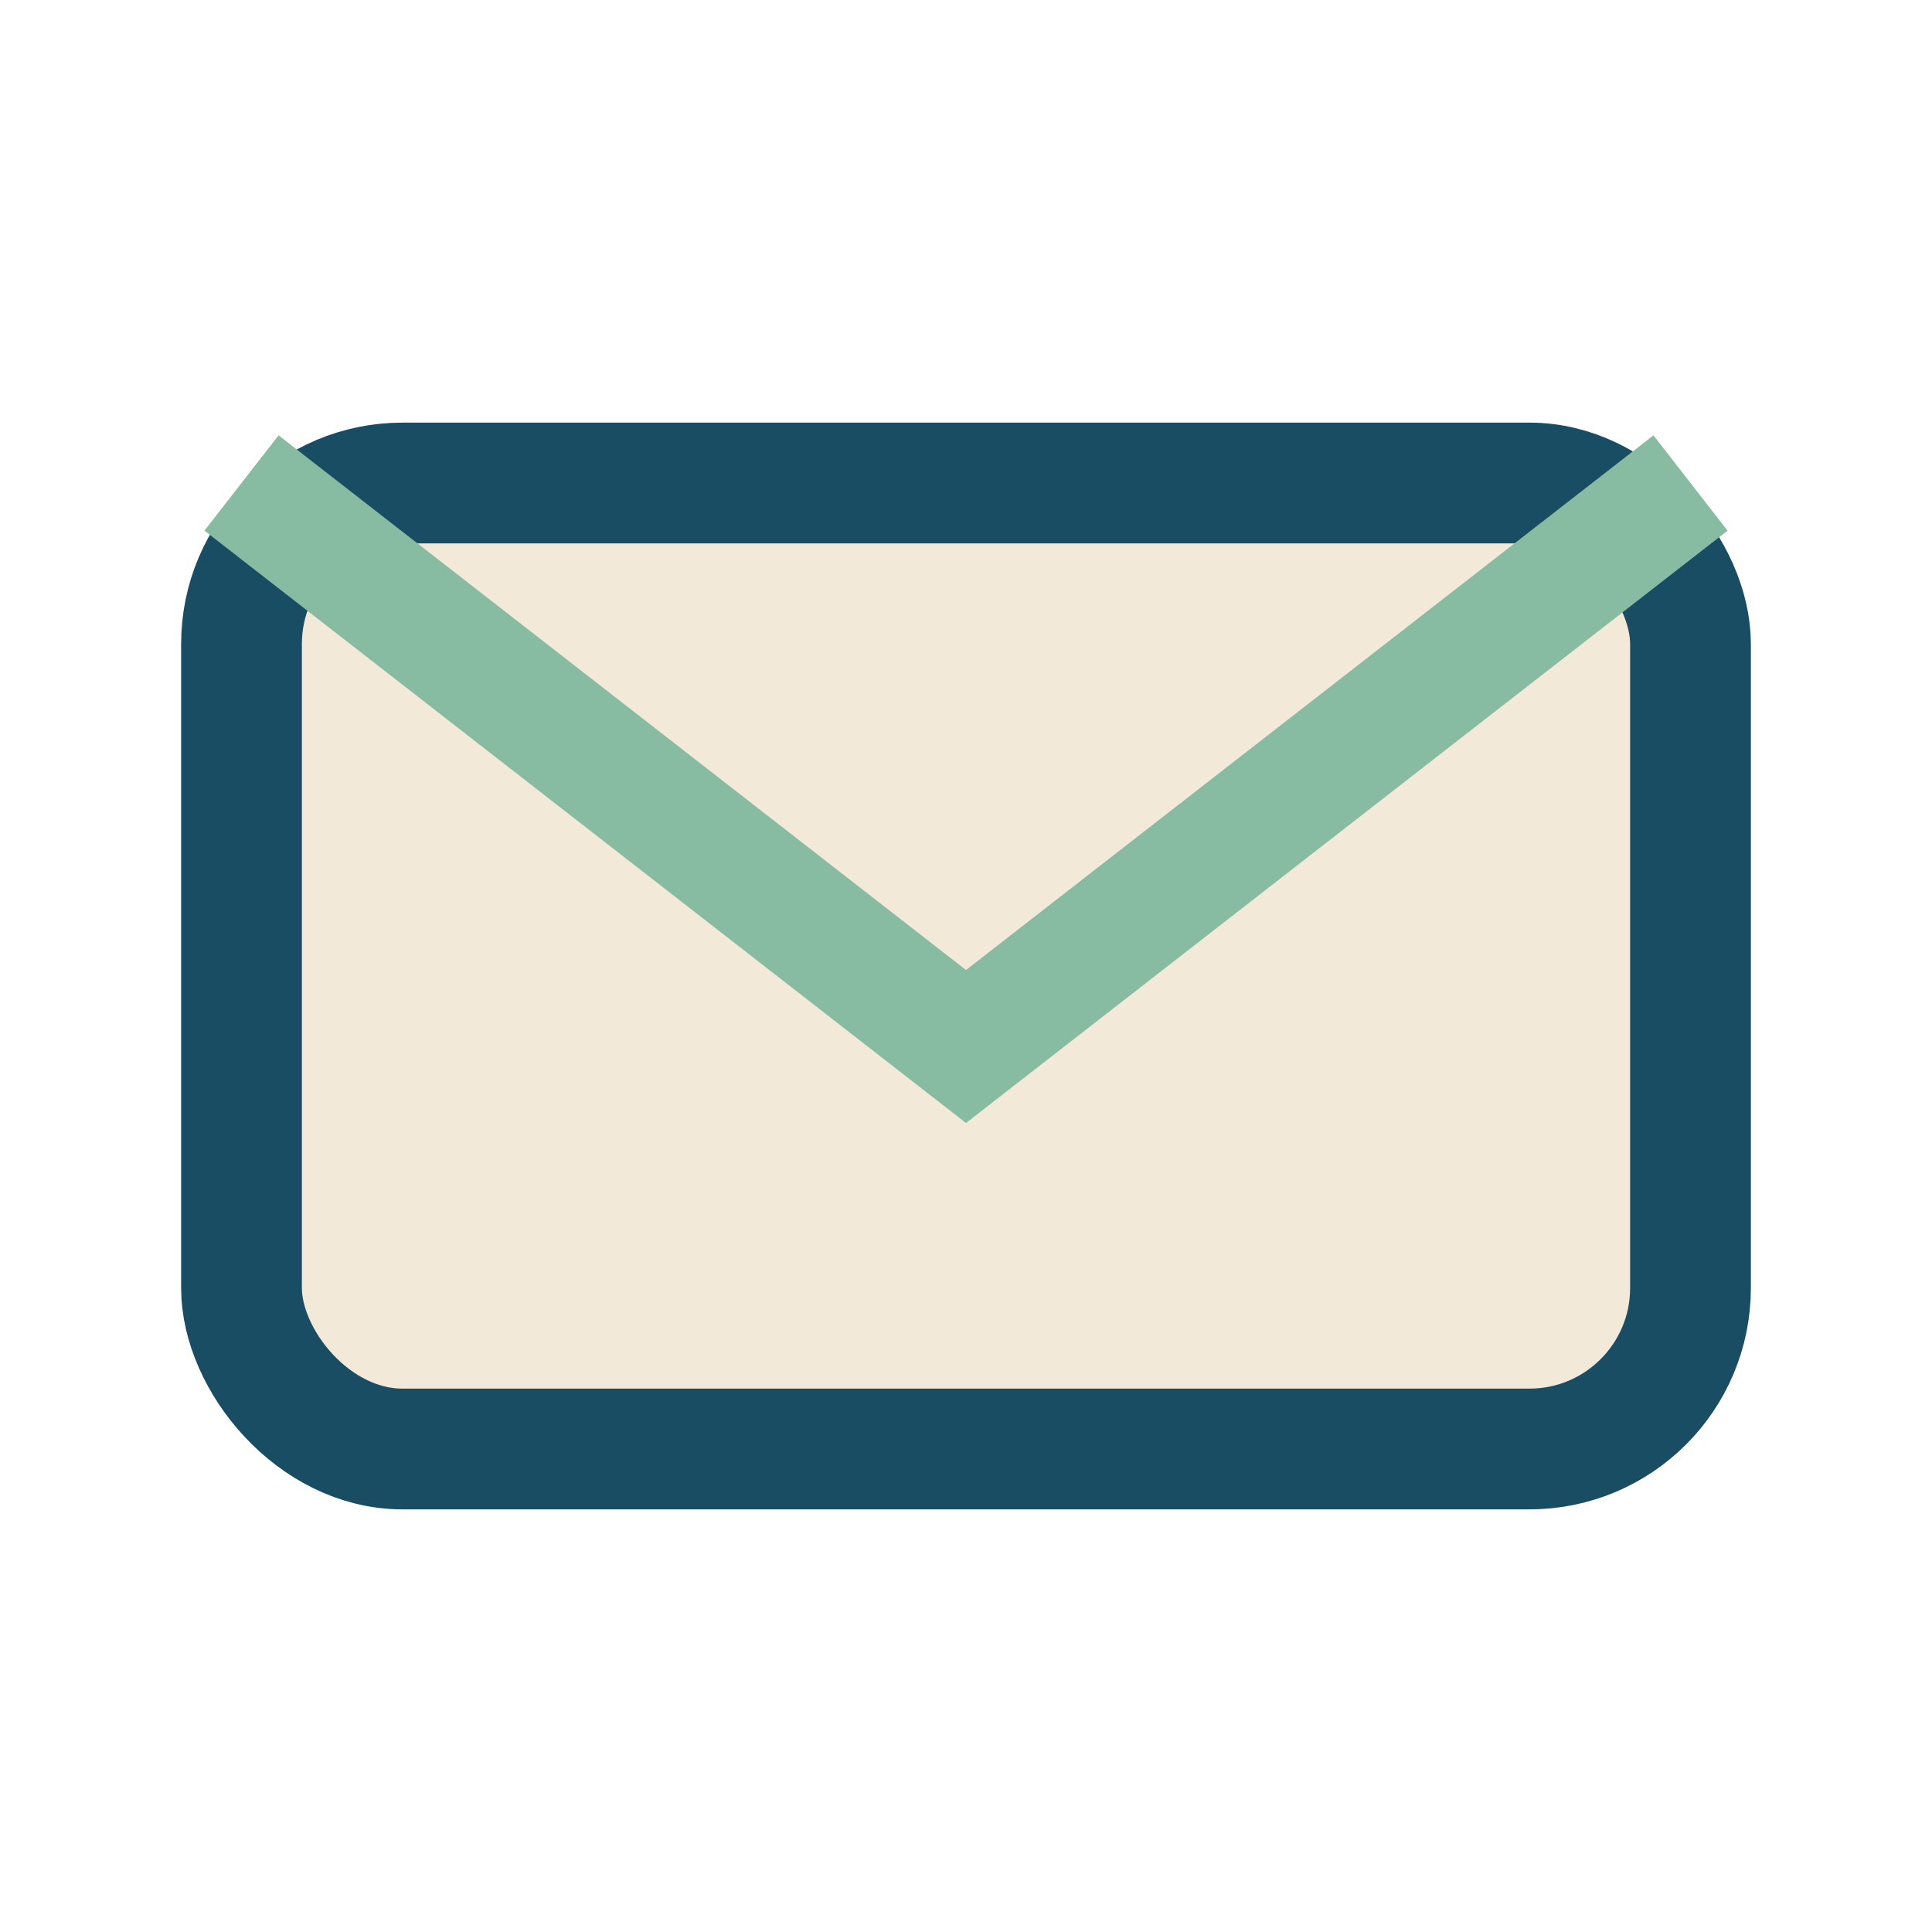 <?xml version="1.0" encoding="UTF-8"?>
<svg xmlns="http://www.w3.org/2000/svg" width="24" height="24" viewBox="0 0 24 24"><rect x="3" y="6" width="18" height="12" rx="2" fill="#F2E9D8" stroke="#184D63" stroke-width="1.5"/><path d="M3 6l9 7 9-7" fill="none" stroke="#87BBA2" stroke-width="1.5"/></svg>